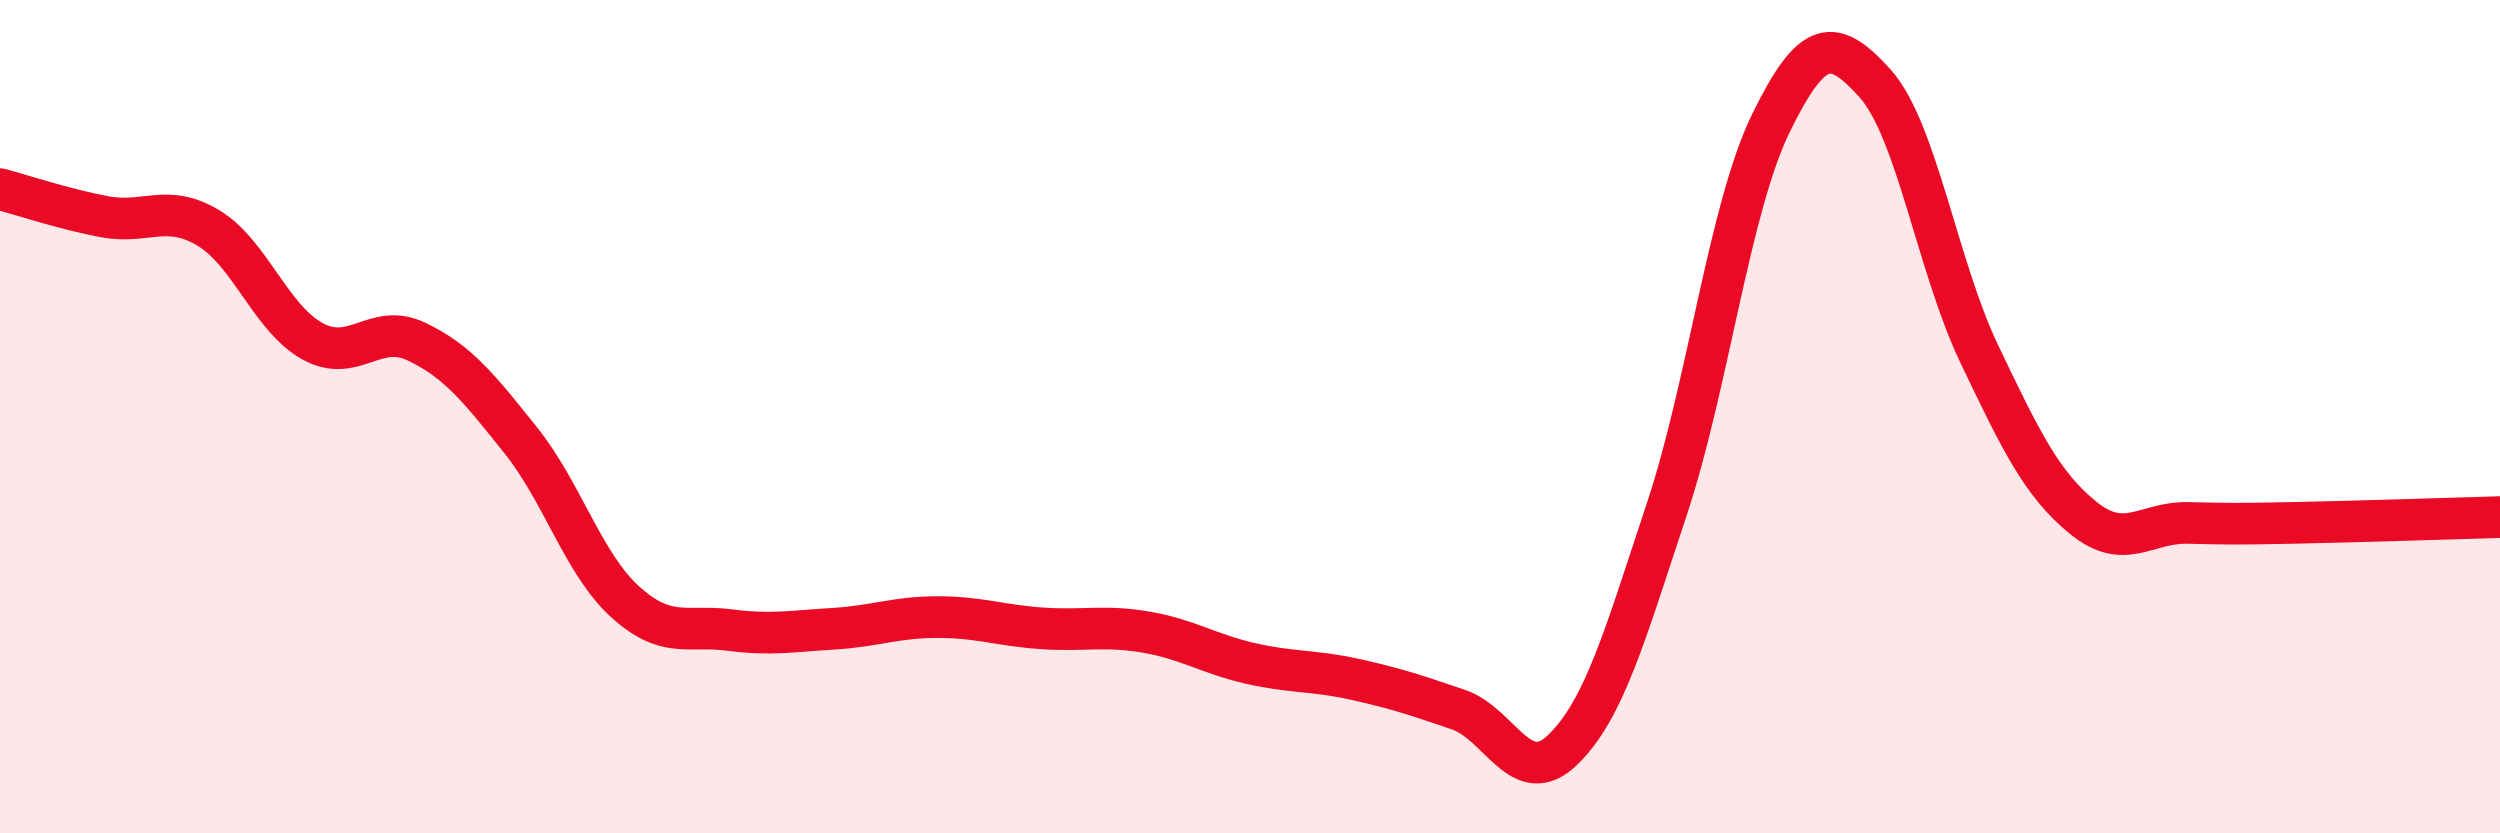 
    <svg width="60" height="20" viewBox="0 0 60 20" xmlns="http://www.w3.org/2000/svg">
      <path
        d="M 0,4.54 C 0.5,4.67 1.5,5.01 2.5,5.2 C 3.5,5.39 4,4.87 5,5.47 C 6,6.07 6.5,7.64 7.5,8.19 C 8.5,8.74 9,7.72 10,8.2 C 11,8.68 11.5,9.32 12.5,10.57 C 13.5,11.82 14,13.53 15,14.44 C 16,15.35 16.5,14.99 17.5,15.12 C 18.5,15.25 19,15.15 20,15.09 C 21,15.03 21.5,14.81 22.5,14.81 C 23.5,14.81 24,15.01 25,15.08 C 26,15.15 26.5,15 27.5,15.17 C 28.5,15.34 29,15.69 30,15.92 C 31,16.15 31.5,16.08 32.5,16.3 C 33.5,16.52 34,16.69 35,17.03 C 36,17.37 36.5,18.96 37.5,18 C 38.5,17.04 39,15.24 40,12.23 C 41,9.22 41.5,5.01 42.5,2.96 C 43.5,0.91 44,0.89 45,2 C 46,3.11 46.5,6.4 47.5,8.49 C 48.5,10.58 49,11.62 50,12.43 C 51,13.24 51.5,12.53 52.5,12.55 C 53.5,12.57 53.5,12.58 55,12.55 C 56.5,12.52 59,12.44 60,12.41L60 20L0 20Z"
        fill="#EB0A25"
        opacity="0.1"
        stroke-linecap="round"
        stroke-linejoin="round"
      />
      <path
        d="M 0,4.54 C 0.5,4.67 1.5,5.01 2.5,5.2 C 3.5,5.39 4,4.87 5,5.47 C 6,6.07 6.5,7.64 7.5,8.19 C 8.5,8.74 9,7.72 10,8.2 C 11,8.68 11.5,9.32 12.5,10.57 C 13.5,11.82 14,13.53 15,14.44 C 16,15.35 16.5,14.99 17.5,15.12 C 18.5,15.25 19,15.15 20,15.09 C 21,15.03 21.5,14.81 22.5,14.81 C 23.5,14.81 24,15.01 25,15.08 C 26,15.15 26.5,15 27.5,15.17 C 28.5,15.34 29,15.69 30,15.92 C 31,16.15 31.5,16.08 32.5,16.3 C 33.5,16.52 34,16.69 35,17.03 C 36,17.37 36.5,18.96 37.5,18 C 38.5,17.04 39,15.24 40,12.23 C 41,9.22 41.5,5.01 42.5,2.96 C 43.5,0.91 44,0.89 45,2 C 46,3.11 46.5,6.4 47.5,8.49 C 48.5,10.58 49,11.62 50,12.43 C 51,13.24 51.5,12.53 52.5,12.55 C 53.5,12.57 53.5,12.58 55,12.55 C 56.5,12.52 59,12.44 60,12.41"
        stroke="#EB0A25"
        stroke-width="1"
        fill="none"
        stroke-linecap="round"
        stroke-linejoin="round"
      />
    </svg>
  